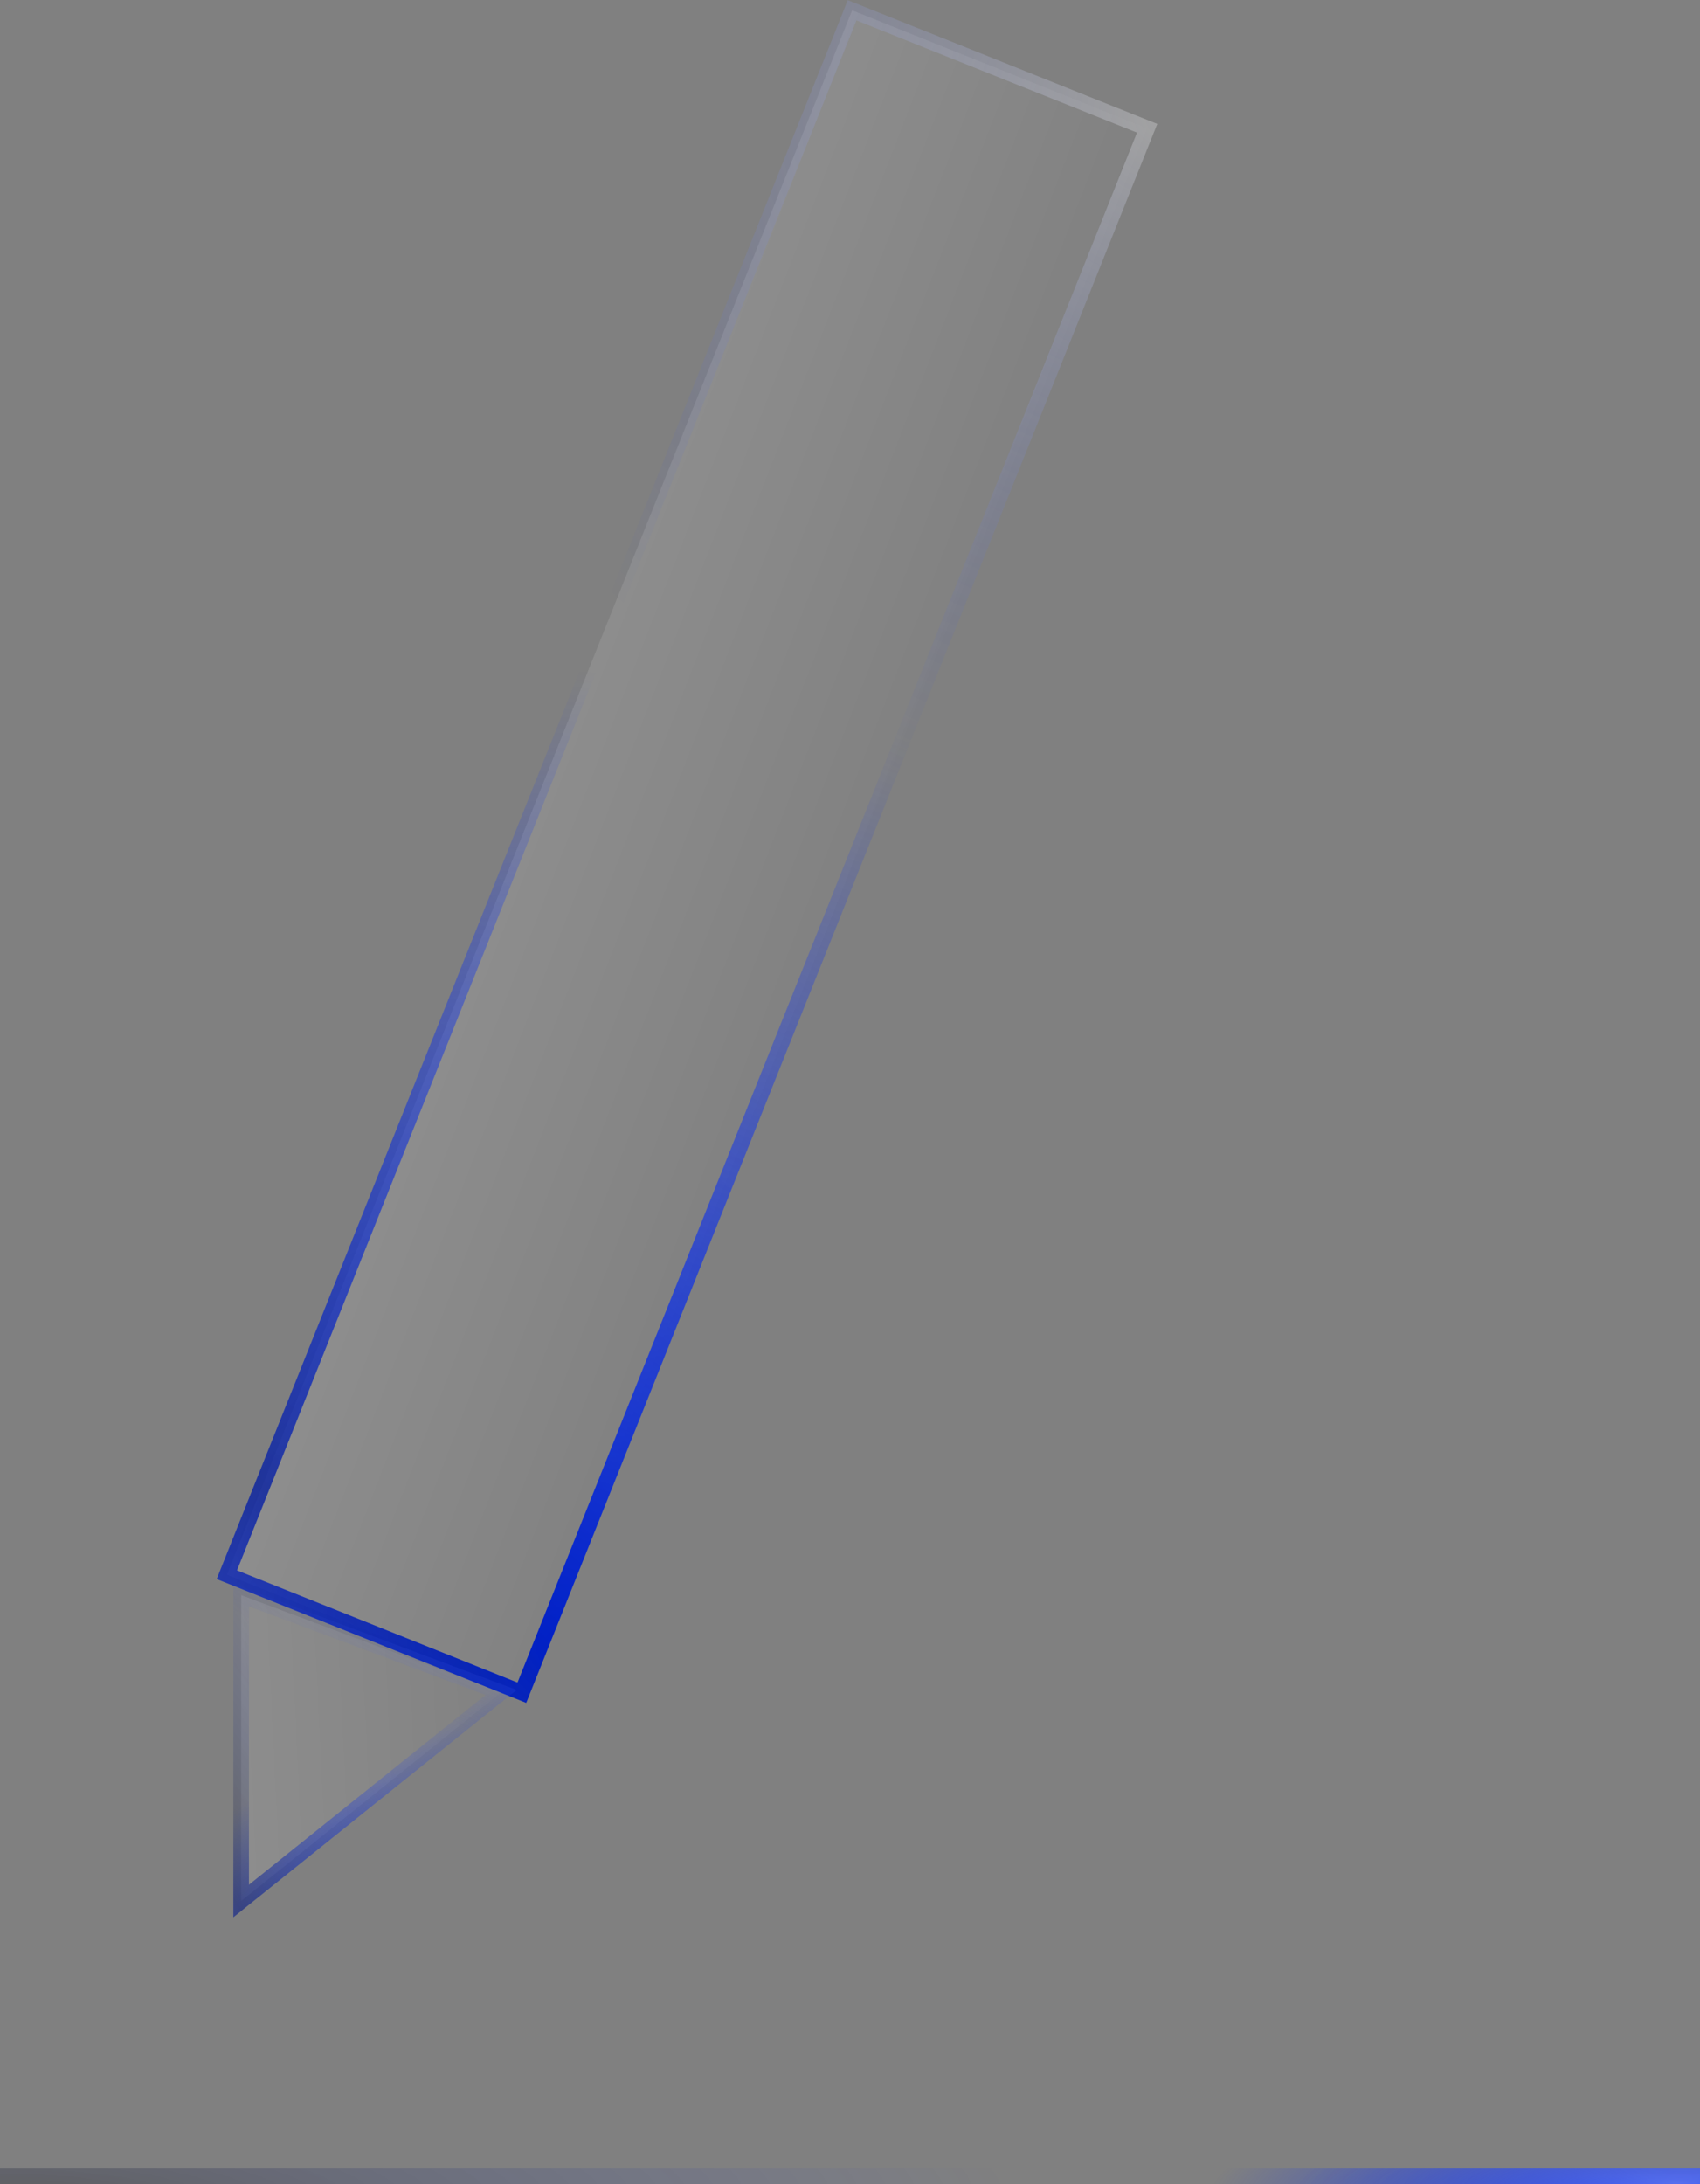 <?xml version="1.0" encoding="UTF-8"?> <svg xmlns="http://www.w3.org/2000/svg" width="109" height="140" viewBox="0 0 109 140" fill="none"><rect x="0" y="0" width="109" height="140" fill="#808080" stroke="none"/> <rect x="54.634" y="0.66" width="20.372" height="108" transform="rotate(21.79 54.634 0.66)" fill="url(#paint0_linear)"></rect> <rect x="54.634" y="0.66" width="20.372" height="108" transform="rotate(21.79 54.634 0.66)" fill="white" fill-opacity="0.01"></rect> <rect x="54.634" y="0.66" width="20.372" height="108" transform="rotate(21.79 54.634 0.66)" stroke="url(#paint1_radial)"></rect> <rect x="54.634" y="0.66" width="20.372" height="108" transform="rotate(21.79 54.634 0.66)" stroke="url(#paint2_radial)" stroke-opacity="0.5"></rect> <rect x="54.634" y="0.66" width="20.372" height="108" transform="rotate(21.79 54.634 0.66)" stroke="url(#paint3_radial)" stroke-opacity="0.5"></rect> <path d="M15.461 121.86V102.25L32.129 108.49L15.461 121.86Z" fill="url(#paint4_linear)"></path> <path d="M15.461 121.86V102.25L32.129 108.49L15.461 121.86Z" fill="white" fill-opacity="0.01"></path> <path d="M15.461 121.86V102.25L32.129 108.49L15.461 121.86Z" stroke="url(#paint5_radial)"></path> <path d="M15.461 121.86V102.25L32.129 108.49L15.461 121.86Z" stroke="url(#paint6_radial)" stroke-opacity="0.5"></path> <path d="M15.461 121.86V102.25L32.129 108.49L15.461 121.86Z" stroke="url(#paint7_radial)" stroke-opacity="0.5"></path> <line y1="139.5" x2="109" y2="139.5" stroke="url(#paint8_radial)"></line> <line y1="139.5" x2="109" y2="139.5" stroke="url(#paint9_radial)" stroke-opacity="0.5"></line> <line y1="139.5" x2="109" y2="139.5" stroke="url(#paint10_radial)" stroke-opacity="0.5"></line> <defs> <linearGradient id="paint0_linear" x1="54.496" y1="109.01" x2="76.904" y2="108.76" gradientUnits="userSpaceOnUse"> <stop stop-color="white" stop-opacity="0.1"></stop> <stop offset="1" stop-color="white" stop-opacity="0"></stop> </linearGradient> <radialGradient id="paint1_radial" cx="0" cy="0" r="1" gradientUnits="userSpaceOnUse" gradientTransform="translate(75.728 105.63) rotate(-95.566) scale(63.036 64.062)"> <stop stop-color="#0029FF"></stop> <stop offset="1" stop-color="#0029FF" stop-opacity="0"></stop> </radialGradient> <radialGradient id="paint2_radial" cx="0" cy="0" r="1" gradientUnits="userSpaceOnUse" gradientTransform="translate(75.418 0.01) rotate(96.099) scale(54.81 64.697)"> <stop stop-color="white" stop-opacity="0.55"></stop> <stop offset="0.833" stop-color="#0029FF" stop-opacity="0"></stop> </radialGradient> <radialGradient id="paint3_radial" cx="0" cy="0" r="1" gradientUnits="userSpaceOnUse" gradientTransform="translate(54.355 103.021) rotate(-72.561) scale(50.848 435.932)"> <stop stop-opacity="0.55"></stop> <stop offset="0.833" stop-color="#0029FF" stop-opacity="0"></stop> </radialGradient> <linearGradient id="paint4_linear" x1="15.08" y1="122.902" x2="34.085" y2="121.982" gradientUnits="userSpaceOnUse"> <stop stop-color="white" stop-opacity="0.1"></stop> <stop offset="1" stop-color="white" stop-opacity="0"></stop> </linearGradient> <radialGradient id="paint5_radial" cx="0" cy="0" r="1" gradientUnits="userSpaceOnUse" gradientTransform="translate(33.128 122.239) rotate(-112.901) scale(13.354 50.398)"> <stop stop-color="#0029FF"></stop> <stop offset="1" stop-color="#0029FF" stop-opacity="0"></stop> </radialGradient> <radialGradient id="paint6_radial" cx="0" cy="0" r="1" gradientUnits="userSpaceOnUse" gradientTransform="translate(32.864 101.529) rotate(114.854) scale(11.777 50.184)"> <stop stop-color="white" stop-opacity="0.55"></stop> <stop offset="0.833" stop-color="#0029FF" stop-opacity="0"></stop> </radialGradient> <radialGradient id="paint7_radial" cx="0" cy="0" r="1" gradientUnits="userSpaceOnUse" gradientTransform="translate(14.961 121.728) rotate(-36.291) scale(16.07 229.887)"> <stop stop-opacity="0.55"></stop> <stop offset="0.833" stop-color="#0029FF" stop-opacity="0"></stop> </radialGradient> <radialGradient id="paint8_radial" cx="0" cy="0" r="1" gradientUnits="userSpaceOnUse" gradientTransform="translate(109 140.969) rotate(-178.942) scale(31.185 6.059)"> <stop stop-color="#0029FF"></stop> <stop offset="1" stop-color="#0029FF" stop-opacity="0"></stop> </radialGradient> <radialGradient id="paint9_radial" cx="0" cy="0" r="1" gradientUnits="userSpaceOnUse" gradientTransform="translate(107.418 140) rotate(179.035) scale(29.704 5.586)"> <stop stop-color="white" stop-opacity="0.55"></stop> <stop offset="0.833" stop-color="#0029FF" stop-opacity="0"></stop> </radialGradient> <radialGradient id="paint10_radial" cx="0" cy="0" r="1" gradientUnits="userSpaceOnUse" gradientTransform="translate(6.00148e-07 140.945) rotate(-0.328) scale(77.72 13.345)"> <stop stop-opacity="0.55"></stop> <stop offset="0.833" stop-color="#0029FF" stop-opacity="0"></stop> </radialGradient> </defs> </svg> 